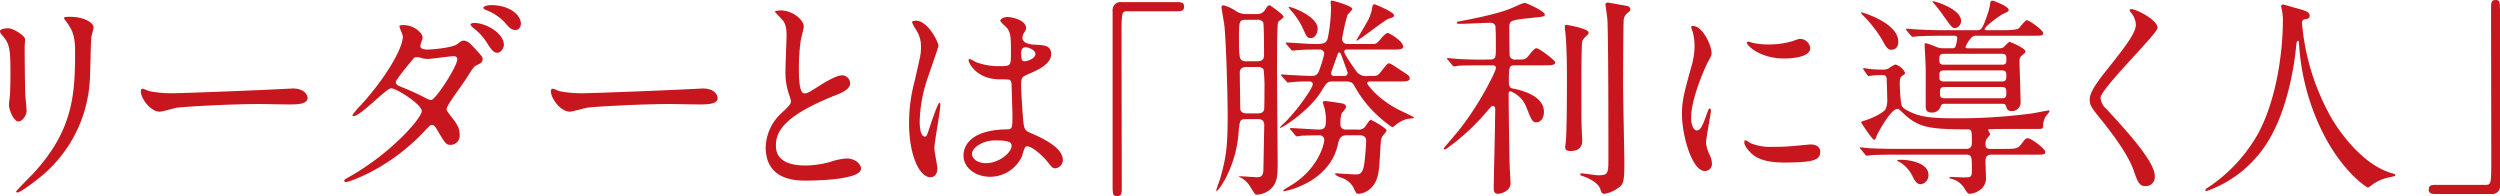 <svg xmlns="http://www.w3.org/2000/svg" width="517.181" height="40.574" viewBox="0 0 517.181 40.574"><title>subheadings04</title><g id="ba6329e4-e4b9-4e8a-88ae-7ec6eba8c0ea" data-name="レイヤー 2"><g id="a5bef6fd-a240-4e43-8202-1e6ee6e91135" data-name="レイヤー 1"><path d="M4.094,7.564c1.057,0,3.477,1.54,3.477,2.288,0,.22-.088,1.232-.088,1.452,0,5.106.088,9.065.132,10.121.044.528.265,2.728.265,3.169,0,1.144-1.013,2.244-1.673,2.244-.968,0-1.98-2.332-1.98-3.477,0-.352.221-1.849.221-2.2.088-1.98.088-3.696.088-4.488,0-4.93-.221-5.941-1.585-7.525-.351-.396-.571-.66-.571-1.012C2.378,7.828,3.082,7.564,4.094,7.564ZM16.195,6.332c-.527-.704-.572-.792-.572-.881,0-.131,0-.264,1.276-.264,2.641,0,4.841,1.101,4.841,2.244a17.068,17.068,0,0,1-.439,1.761c-.177,1.188-.221,7.789-.353,9.329a27.84,27.84,0,0,1-11.002,20.42c-1.275,1.012-3.476,2.596-3.96,2.596-.176,0-.265-.088-.265-.221,0-.176,2.86-2.992,3.389-3.564,8.493-9.065,8.802-16.722,8.802-25.523C17.912,8.797,17.12,7.652,16.195,6.332Z" transform="translate(-2.378 -1.711)" fill="#c7161d"/><path d="M61.958,20.062c.264,0,.748-.045.968-.045,2.685,0,3.081,1.629,3.081,1.937,0,1.232-1.805,1.364-3.652,1.364-1.013,0-5.413-.088-6.293-.088-6.073,0-16.15.572-17.207.792-.528.089-2.904.792-3.433.792-1.892,0-3.916-2.729-3.916-4.225,0-.264.132-.527.351-.527s1.276.483,1.496.527a23.916,23.916,0,0,0,5.369.397C40.175,20.986,55.533,20.414,61.958,20.062Z" transform="translate(-2.378 -1.711)" fill="#c7161d"/><path d="M74.582,38.324c9.021-5.104,15.05-12.277,15.05-13.642s-5.236-4.708-6.337-4.708c-1.012,0-6.337,5.764-7.789,5.764a.204.204,0,0,1-.22-.219A14.398,14.398,0,0,1,76.87,23.627c5.237-5.678,8.846-11.883,8.846-14.391,0-.351-.704-1.76-.704-2.068,0-.264.572-.264.836-.264,2.332,0,3.961,1.717,3.961,2.596,0,.265-.484,1.453-.484,1.717,0,.66.924.748,1.496.748.836,0,5.236-.351,6.249-1.188.748-.617.924-.66,1.232-.66.836,0,1.584.836,1.979,1.275,1.761,1.893,1.937,2.112,1.937,2.508,0,.705-.352.881-1.1,1.232-.704.309-.837.529-2.245,2.773-.615,1.012-4.092,5.588-4.092,6.293,0,.396.044.483.836,1.496,1.056,1.363,1.848,2.332,1.848,3.872A1.894,1.894,0,0,1,95.573,31.68c-.925,0-1.1-.309-2.772-3.125-.088-.176-.572-1.012-1.013-1.012-.396,0-.66.309-1.54,1.232-7.48,8.053-15.93,10.605-16.238,10.605-.088,0-.484,0-.397-.397C73.658,38.809,73.746,38.809,74.582,38.324ZM96.981,13.945c0-.484-.44-.616-.748-.616-.66,0-4.533.571-5.325.571a4.778,4.778,0,0,1-1.32-.176,2.516,2.516,0,0,0-1.056-.176.694.694,0,0,0-.528.176c-.044.045-3.74,4.4-3.74,4.93,0,.615.396.748,1.496,1.188a49.234,49.234,0,0,1,4.841,2.244,2.482,2.482,0,0,0,1.012.309C92.58,22.219,96.981,15.441,96.981,13.945Zm9.637-2.949c0,.572-.571,1.629-1.364,1.629-.704,0-1.143-.484-2.2-2.156a12.042,12.042,0,0,0-2.772-2.992c-.176-.133-.571-.528-.571-.705,0-.219.527-.308.792-.308C102.966,6.464,106.618,8.621,106.618,10.996Zm3.52-4.356c0,.44-.308,1.275-1.1,1.275-.924,0-1.452-.615-2.288-1.628a10.719,10.719,0,0,0-3.829-2.509c-.44-.176-.572-.352-.572-.44,0-.309.836-.572,1.629-.572C107.763,2.768,110.139,4.792,110.139,6.641Z" transform="translate(-2.378 -1.711)" fill="#c7161d"/><path d="M146.792,20.062c.264,0,.748-.045.968-.045,2.684,0,3.081,1.629,3.081,1.937,0,1.232-1.805,1.364-3.652,1.364-1.013,0-5.413-.088-6.293-.088-6.073,0-16.15.572-17.207.792-.528.089-2.904.792-3.433.792-1.892,0-3.916-2.729-3.916-4.225,0-.264.132-.527.352-.527s1.276.483,1.496.527a23.915,23.915,0,0,0,5.369.397C125.009,20.986,140.367,20.414,146.792,20.062Z" transform="translate(-2.378 -1.711)" fill="#c7161d"/><path d="M164.124,25.035c1.32-1.232,1.893-1.805,1.893-2.377a11.154,11.154,0,0,0-.397-1.363,14.153,14.153,0,0,1-.748-5.149c0-1.013.22-6.116.22-7.261,0-2.201-.616-2.861-1.32-3.564-.924-.969-1.056-1.101-1.056-1.232,0-.176,1.056-.221,1.188-.221,2.508,0,4.752,2.025,4.752,3.301,0,.397-.527,2.377-.615,2.816a41.309,41.309,0,0,0-.397,5.809c0,1.673,0,5.237,1.145,5.237.615,0,.88-.177,3.256-1.673.484-.308,3.257-2.068,4.533-2.068A1.691,1.691,0,0,1,178.25,18.918c0,1.32-1.805,2.023-3.389,2.641-10.474,4.225-11.97,7.436-11.97,10.297,0,2.992,2.553,4.093,6.117,4.093a19.701,19.701,0,0,0,5.28-.792,11.968,11.968,0,0,1,3.301-.66c1.496,0,2.904,1.012,2.904,2.112,0,2.244-8.977,2.464-11.31,2.464-2.024,0-8.405,0-8.405-6.908A9.975,9.975,0,0,1,164.124,25.035Z" transform="translate(-2.378 -1.711)" fill="#c7161d"/><path d="M196.289,36.565c0,.969-.44,1.805-1.452,1.805-2.2,0-4.401-4.4-4.401-11.223a33.631,33.631,0,0,1,1.145-8.625c1.232-5.412,1.32-5.633,1.32-6.996a6.226,6.226,0,0,0-1.013-3.653,8.851,8.851,0,0,1-.836-1.54c0-.264.528-.351.792-.351,2.465,0,4.665,4.4,4.665,5.192,0,.352-1.937,5.765-2.288,6.864a29.38,29.38,0,0,0-1.584,8.846c0,.264,0,3.08,1.056,3.08.397,0,.44-.176,1.232-2.596.176-.572,1.496-4.4,1.804-4.4.177,0,.177.308.177.396,0,1.408-1.232,7.745-1.232,9.021C195.673,33.044,196.289,35.948,196.289,36.565ZM213.76,34.1a7.258,7.258,0,0,1-6.558,4.182c-2.948,0-5.501-1.805-5.501-4.401,0-.616,0-5.28,9.021-5.413,1.101,0,1.101-.308,1.101-3.036,0-.265-.132-4.929-.177-6.161a1.464,1.464,0,0,0-.352-1.056,14.454,14.454,0,0,0-2.024-.089c-4.973,0-6.513-3.476-6.513-3.916,0-.132.044-.309.22-.309a7.674,7.674,0,0,1,1.188.617,13.185,13.185,0,0,0,4.929.88c2.42,0,2.42,0,2.42-2.905,0-2.772,0-4.004-.836-5.016-.176-.221-1.364-1.188-1.364-1.496,0-.265.572-.748,1.496-.748.881,0,3.829.615,3.829,2.287,0,.309-.044.397-.484,1.102a1.902,1.902,0,0,0-.264.924c0,1.32,2.288,1.408,2.552,1.408,1.937.088,3.389.131,3.389,1.98,0,2.068-2.948,3.344-4.576,4.048s-1.629.748-1.629,2.641c0,.968.308,5.94.44,7.129.176,1.628.308,1.937,1.408,2.421,2.156.924,6.777,2.992,6.777,5.588a1.73,1.73,0,0,1-1.585,1.761c-.527,0-.66-.177-1.716-1.497-1.276-1.539-3.564-3.388-4.356-2.992C214.287,32.164,213.892,33.792,213.76,34.1Zm-10.298-.572c0,1.19,1.364,1.938,2.904,1.938,2.597,0,5.28-2.113,5.28-3.609,0-.748-.615-1.1-3.432-1.1C205.706,30.756,203.462,32.252,203.462,33.527ZM213.627,12.713c0,1.672.352,1.672.66,1.672.616,0,2.289-.527,2.289-1.539,0-.793-1.453-1.365-2.068-1.365a.945.945,0,0,0-.528.176A1.337,1.337,0,0,0,213.627,12.713Z" transform="translate(-2.378 -1.711)" fill="#c7161d"/><path d="M246.101,2.151c.836,0,1.232.265,1.232.925s-.352.967-1.232.967H235.583c-1.188,0-1.188.265-1.188,5.545,0,4.93.045,26.801.045,31.289,0,1.012-.221,1.408-.925,1.408-.968,0-.968-.309-.968-2.904V3.955A1.652,1.652,0,0,1,234.44,2.151Z" transform="translate(-2.378 -1.711)" fill="#c7161d"/><path d="M262.376,4.615a1.818,1.818,0,0,0,1.629-.748c.616-.968.704-1.056,1.056-1.056.088,0,2.86,1.937,2.86,2.376,0,.221-1.012.881-1.144,1.101-.221.483-.221,8.009-.221,9.153,0,3.168.133,19.275.133,19.891,0,2.772-.133,3.697-.837,4.797a4.439,4.439,0,0,1-3.521,1.848c-.308,0-.396-.176-1.364-1.716a4.746,4.746,0,0,0-1.452-1.54c-.792-.44-.88-.484-.88-.527,0-.089,3.169.176,3.784.176.484,0,1.232,0,1.32-1.365,0-.219.177-9.24.177-9.373,0-.66-.221-1.275-1.232-1.275h-2.597c-1.188,0-1.232.308-1.452,2.332a24.238,24.238,0,0,1-2.948,10.342c-.264.44-1.276,2.156-1.628,2.156a.096.096,0,0,1-.089-.088c0-.045.704-2.068.837-2.465,1.144-4.137,1.54-6.161,1.54-12.982,0-4.62-.353-16.105-.704-18.834-.088-.572-.572-3.389-.572-3.564a.393.393,0,0,1,.44-.44,8.248,8.248,0,0,1,2.684,1.276,3.818,3.818,0,0,0,2.068.527Zm.089,9.77c1.363,0,1.408-.703,1.408-1.496,0-.836,0-6.205-.177-6.557a1.313,1.313,0,0,0-1.276-.527h-2.244c-1.452,0-1.496.307-1.496,3.783,0,4.489.132,4.797,1.54,4.797Zm.044,10.781c.352,0,1.143,0,1.364-.703.088-.221.088-3.609.088-4.093a31.75,31.75,0,0,0-.177-4.269,1.311,1.311,0,0,0-1.275-.528h-2.201c-1.143,0-1.452.441-1.452,1.276,0,1.012.088,5.896.088,7.041,0,.66.133,1.275,1.408,1.275Zm15.534-6.6c-1.057,0-1.232.219-2.465,2.244-2.2,3.564-7.745,7.349-8.405,7.349-.22,0,.704-.836.748-.88,2.597-2.42,6.029-7.305,6.029-8.142,0-.571-.572-.571-.704-.571-.792,0-2.244,0-3.037.088-.22,0-1.188.131-1.408.131-.132,0-.22-.088-.352-.307l-.88-.969c-.177-.221-.177-.264-.177-.309,0-.088.045-.088.133-.088.352,0,1.716.133,1.98.133,1.012.043,3.475.176,4.18.176a1.398,1.398,0,0,0,1.541-1.012,24.434,24.434,0,0,0,1.1-3.564.894.894,0,0,0-1.012-.881h-.792c-.792,0-2.465,0-3.785.132-.176,0-.792.089-.924.089-.176,0-.264-.089-.397-.265l-.88-1.013c-.132-.22-.176-.22-.176-.308,0-.044.044-.088.176-.088.88,0,4.753.308,5.545.308,1.893,0,2.685,0,2.992-1.275a34.083,34.083,0,0,0,.66-6.381c0-.133-.088-.881-.088-1.013,0-.22.044-.308.264-.308.309,0,4.225,1.1,4.225,1.716,0,.265-.924,1.056-1.012,1.276a40.906,40.906,0,0,0-1.101,4.885,1.037,1.037,0,0,0,1.013,1.1h5.017c.968,0,1.101,0,2.068-1.188.308-.397,1.012-1.101,1.364-1.101.264,0,3.168,1.673,3.168,2.816,0,.616-.88.616-2.376.616h-9.241c-.176,0-.572,0-.572.484s2.024,3.344,2.597,4.137a2.499,2.499,0,0,0,2.332.836h.924c.925,0,1.101,0,2.024-1.232.969-1.232,1.101-1.364,1.364-1.364.309,0,.572.177,3.036,1.804.881.572,1.276.837,1.276,1.277,0,.66-.792.66-2.376.66h-5.853c-.397,0-.572.176-.572.396,0,.176,1.98,3.081,6.337,5.368.528.265,3.345,1.585,3.345,1.673,0,.22-1.145.265-1.364.308a6.143,6.143,0,0,0-2.509,1.32c-.132.088-.484.396-.66.396a26.826,26.826,0,0,1-3.608-2.992,23.559,23.559,0,0,1-4.181-5.545c-.352-.616-.66-.924-1.76-.924ZM269.417,28.6c-.176-.176-.176-.221-.176-.264a.117.117,0,0,1,.132-.133c.925,0,5.017.309,5.81.309,1.496,0,1.496-.748,1.496-2.509a12.175,12.175,0,0,0-.309-1.98,12.17,12.17,0,0,1-.351-1.188c0-.176.439-.22.572-.22.176,0,3.388.44,3.564.528a.828.828,0,0,1,.704.704c0,.265-.881,1.188-.969,1.408a7.791,7.791,0,0,0-.22,2.288,1.012,1.012,0,0,0,1.101.969h2.464a1.673,1.673,0,0,0,1.716-.836c.484-.705.748-1.145,1.013-1.145.308,0,3.257,1.716,3.257,2.2,0,.22-.749.968-.837,1.144-.352.572-.352.924-.527,3.873-.177,2.86-.221,5.017-1.585,6.557a4.078,4.078,0,0,1-2.86,1.496c-.439,0-.528-.132-1.1-1.408a4.378,4.378,0,0,0-2.509-1.936c-.351-.133-1.232-.484-1.232-.748,0-.133.177-.133.265-.133.308,0,3.433.221,4.048.221.705,0,1.497-.088,1.761-2.465.132-1.012.352-3.564.352-4.488,0-1.145-1.013-1.145-1.364-1.145h-2.728c-1.32,0-1.54.969-1.761,1.937-1.804,7.966-10.957,9.638-11.134,9.638-.088,0-.176,0-.176-.088,0-.176.88-.705,1.364-.969,5.853-3.432,7.129-8.669,7.129-9.506a.938.938,0,0,0-1.012-1.012c-.704,0-2.904.045-3.741.088a6.541,6.541,0,0,1-.924.133c-.132,0-.22-.088-.396-.309Zm5.545-20.947c0,.836-.483,1.936-1.408,1.936-.748,0-.836-.219-1.804-2.332a15.483,15.483,0,0,0-2.421-3.52c-.044-.089-.396-.529-.396-.572C269.065,2.899,274.962,4.968,274.962,7.652Zm5.545,9.77a.636.636,0,0,0,.66-.705s-1.188-3.344-1.364-3.74c-.132-.308-.176-.396-.351-.396-.265,0-.309.176-.397.483-.22.617-1.32,3.652-1.32,3.741a.586.586,0,0,0,.66.616Zm6.205-14.83c.132,0,4.049,1.584,4.049,2.288,0,.352-.132.396-1.232.748-.66.22-6.073,4.489-6.469,4.489l-.088-.045c.088-.22,2.024-3.432,2.376-4.092a9.111,9.111,0,0,0,.924-2.816C286.315,2.899,286.404,2.592,286.712,2.592Z" transform="translate(-2.378 -1.711)" fill="#c7161d"/><path d="M309.633,15.221c-.969,0-4.005,0-5.545.088a6.534,6.534,0,0,1-.925.133c-.176,0-.22-.133-.396-.309l-.836-1.012c-.177-.176-.221-.221-.221-.264,0-.088.088-.133.177-.133.176,0,2.332.221,2.772.221,3.212.132,3.3.088,5.809.088,1.364,0,1.364-.352,1.364-2.685,0-.571,0-4.136-.132-4.356-.309-.528-.572-.572-1.145-.572-.616,0-4.929.221-5.896.221-.793,0-.881,0-.881-.221s.088-.22,1.057-.397c7.657-1.451,9.813-2.42,10.869-2.904,1.584-.703,1.761-.791,2.112-.791.397,0,4.137,1.715,4.137,2.375,0,.441-.176.441-2.685.705-4.664.484-4.664.572-4.664,2.2,0,.571.044,5.544.088,5.721a1.131,1.131,0,0,0,1.232.704h.792c1.012,0,1.276-.088,1.804-.704,1.232-1.496,1.364-1.628,1.761-1.628.528,0,3.828,2.508,3.828,2.904,0,.615-.88.615-2.332.615h-5.897c-1.275,0-1.363.177-1.363,3.346,0,1.275.439,1.363.792,1.451,1.848.352,6.469,1.496,6.469,4.842,0,1.584-.968,2.156-1.496,2.156-.88,0-1.013-.309-2.112-3.037a5.668,5.668,0,0,0-3.345-3.389c-.352,0-.352.309-.352.66,0,1.717.133,14.127.265,15.799.044.836.132,2.376.132,2.553,0,1.672-2.024,2.199-2.553,2.199-.924,0-.924-.615-.924-1.275,0-2.156.264-11.618.264-13.555,0-.44.045-2.2.045-2.596s-.089-.748-.528-.748c-.22,0-.265.088-.792.66a45.981,45.981,0,0,1-8.405,7.92c-.353.265-.528.397-.704.397a.208.208,0,0,1-.221-.22c0-.044,2.772-3.257,3.169-3.784,4.269-5.325,7.613-12.189,7.613-12.762a.543.543,0,0,0-.572-.617Zm19.891,3.125c0,7.701,0,8.582.088,10.518,0,.309.088,1.672.088,1.935,0,1.232-.66,2.157-2.42,2.157-1.101,0-1.101-.528-1.101-.837,0-.264.132-1.056.132-1.231.133-1.408.221-6.425.221-12.498,0-1.979,0-7.261-.352-10.21a6.224,6.224,0,0,1-.088-.924c0-.22.044-.397.353-.397.22,0,4.576.793,4.576,1.585a.702.702,0,0,1-.22.483c-.881.793-1.013.969-1.145,1.585C329.611,10.688,329.523,14.297,329.523,18.346Zm8.625.924c0,2.641.264,14.17.264,16.503,0,3.169-.22,4.048-.968,4.577a6.919,6.919,0,0,1-3.08,1.451c-.616,0-.704-.264-.925-.968-.527-1.628-3.3-2.597-3.784-2.728-.132-.044-.396-.176-.396-.352,0-.131.264-.176.308-.176.572,0,2.904.397,3.389.397,2.156,0,2.156-.397,2.156-3.785,0-4.092,0-25.479-.22-28.56-.045-.483-.397-2.86-.397-2.993,0-.219.264-.396.484-.396.132,0,3.74.66,4.004.704.265.088.66.221.66.66,0,.397-.22.528-.704.881a2.108,2.108,0,0,0-.66,1.32C338.192,6.553,338.148,16.981,338.148,19.27Z" transform="translate(-2.378 -1.711)" fill="#c7161d"/><path d="M353.369,28.688c.748,0,1.145-.705,2.112-3.433.265-.748.397-1.101.616-1.101s.22.44.22.528c0,.483-1.012,5.633-1.012,6.689A7.866,7.866,0,0,0,356.01,33.66a4.744,4.744,0,0,1,.528,1.935,1.474,1.474,0,0,1-1.452,1.496c-2.728,0-4.753-7.48-4.753-11.705,0-2.816.352-4.092,1.849-9.594a14.937,14.937,0,0,0,.748-4.576,10.8,10.8,0,0,0-.44-3.125,5.563,5.563,0,0,1-.264-.791c0-.133.176-.221.351-.221,2.025,0,3.873,4.004,3.873,5.589,0,.483,0,.528-.837,2.025-.483.924-3.388,7.393-3.388,11.354C352.226,27.367,352.665,28.688,353.369,28.688Zm25.568,4.4c0,1.717-1.32,2.244-7.481,2.244-4.312,0-5.94-1.1-6.865-1.98-.22-.22-1.364-1.363-1.364-2.199,0-.089,0-.441.221-.441a6.582,6.582,0,0,1,1.056.617,10.831,10.831,0,0,0,4.709.748,36.454,36.454,0,0,0,3.828-.133c.616-.043,3.696-.352,3.873-.352C378.585,31.592,378.938,32.56,378.938,33.088Zm-2.068-21.432c0,2.156-4.885,2.156-5.413,2.156-4.973,0-7.701-2.684-7.701-3.256,0-.088.044-.221.308-.221.133,0,.66.177,1.232.309a14.987,14.987,0,0,0,2.992.264,17.744,17.744,0,0,0,4.841-.66c1.32-.483,1.452-.527,1.893-.483A2.195,2.195,0,0,1,376.869,11.656Z" transform="translate(-2.378 -1.711)" fill="#c7161d"/><path d="M416.247,32.516c3.169,0,3.477,0,4.225-.924.836-1.1.924-1.276,1.452-1.276.704,0,3.564,2.245,3.564,2.772,0,.616-.22.616-2.332.616h-8.758c-1.275,0-1.275.88-1.275,1.408s.088,2.685.088,3.124a2.937,2.937,0,0,1-1.232,2.773,4.093,4.093,0,0,1-2.068.791c-.44,0-.484-.088-1.276-1.32a4.4,4.4,0,0,0-2.464-1.76c-.176,0-.528-.132-.528-.221,0-.176.264-.176.352-.176.396,0,2.156.088,2.552.088,1.54,0,1.761,0,1.761-1.539,0-2.728,0-3.169-1.232-3.169H395.036c-3.873,0-5.104.088-5.545.088a7.788,7.788,0,0,1-.924.132c-.177,0-.265-.132-.397-.309l-.836-1.012c-.176-.176-.22-.22-.22-.264,0-.088.088-.133.176-.133.308,0,1.628.177,1.937.177,2.156.088,3.96.132,6.028.132h13.862c.88,0,1.188-.484,1.188-1.232,0-2.508,0-2.816-.925-2.816-8.097,0-10.253-.396-13.466-3.52-.748-.705-.748-.705-1.012-.705-1.452,0-4.181,5.281-4.312,5.59-.177.527-.265.791-.528.791-.353,0-2.641-3.477-2.641-3.564,0-.22.22-.264.792-.44,1.408-.396,3.697-1.541,4.225-2.289a4.822,4.822,0,0,0,.352-2.287c0-.572-.088-4.049-.132-4.225-.133-.572-.44-.572-1.188-.572a17.034,17.034,0,0,0-2.112.131c-.044,0-.353.089-.397.089-.132,0-.176-.132-.308-.265l-.704-1.012a.934.934,0,0,1-.132-.309c0-.043,0-.088.088-.088.132,0,.792.133.924.133a19.197,19.197,0,0,0,3.345.176,2.152,2.152,0,0,0,.88-.221,7.952,7.952,0,0,1,1.408-.836,3.211,3.211,0,0,1,2.024,1.717c0,.176-.044.309-.397.484-.571.352-.704.66-.704,1.804,0,.66.133,4.137.484,4.665.22.308.44.66,2.376,1.451,1.32.529,2.993,1.013,8.142,1.013a115.826,115.826,0,0,0,16.458-1.013c.528-.088,3.169-.615,3.345-.615.044,0,.176,0,.176.132,0,.22-.615.88-.748,1.056a3.969,3.969,0,0,0-.571,1.717c0,.924-.089.924-1.057.924-3.872,0-8.581,0-9.505.045-.704,0-.793,0-.793.219,0,.133.397.705.397.837,0,.176-.704.88-.792,1.056a2.669,2.669,0,0,0-.176,1.057c0,.704.264.924,1.056.924Zm-21.167-22.18c0,1.673-1.276,1.673-1.408,1.673-.792,0-1.145-.616-1.893-1.98A25.14,25.14,0,0,0,387.775,4.88c-.352-.396-.397-.44-.397-.528,0-.044.088-.088.132-.088C387.775,4.308,395.08,6.464,395.08,10.336Zm6.249,27.593a1.842,1.842,0,0,1-1.628,1.892c-.704,0-1.101-.527-1.629-1.539a6.984,6.984,0,0,0-2.596-2.993c-.089-.044-.616-.265-.616-.353,0-.043.044-.088.132-.131C395.916,34.628,401.329,34.935,401.329,37.929Zm4.797-26.227c.351,0,.66,0,.836-.484a8.295,8.295,0,0,0,.308-1.584c0-.528-.396-.528-.66-.528h-2.023c-3.873,0-5.149.088-5.589.132-.133,0-.793.088-.925.088s-.22-.088-.396-.264l-.837-1.012c-.088-.133-.176-.221-.176-.309,0-.044.044-.088.132-.088.309,0,1.673.132,1.937.132,2.156.132,4.005.177,6.073.177h6.293c1.188,0,1.32,0,2.552-3.609a12.514,12.514,0,0,0,.397-1.628c.044-.572.132-.88.528-.88.22,0,3.344,1.187,3.344,1.893,0,.307-.132.396-1.231.879-.528.265-3.741,2.553-3.741,3.125,0,.221.221.221.572.221h2.816c.969,0,3.125,0,3.608-.352.309-.22,1.364-1.716,1.717-1.716.527,0,3.389,2.068,3.389,2.64s-.265.572-2.377.572H411.318a1.297,1.297,0,0,0-1.188.483,6.216,6.216,0,0,0-1.144,1.805c0,.309.264.309.792.309h6.293a1.355,1.355,0,0,0,.836-.264c.22-.177.968-1.057,1.188-1.057s3.3,1.32,3.3,1.98c0,.22-.132.308-.748.836a1.27,1.27,0,0,0-.483,1.145c0,1.32.22,7.26.22,8.449a1.762,1.762,0,0,1-1.805,1.892,1.032,1.032,0,0,1-1.1-.66c-.176-.792-.352-.836-1.013-.836h-11.749c-.528,0-.66.044-.881.571a1.812,1.812,0,0,1-1.848,1.232c-1.232,0-1.232-.836-1.232-1.408V16.014c0-.793-.22-4.533-.22-5.106a.233.233,0,0,1,.264-.264,19.152,19.152,0,0,1,2.2.793,3.935,3.935,0,0,0,1.32.264Zm1.935-5.721A1.44,1.44,0,0,1,406.83,7.52c-.572,0-.748-.219-2.377-2.508a25.975,25.975,0,0,0-2.024-2.596c-.22-.265-.264-.309-.264-.397s.088-.088.132-.044C403.353,2.107,408.062,3.779,408.062,5.981Zm8.405,9.109c.925,0,.969-.309.969-1.101s-.044-1.144-.969-1.144H404.586c-.969,0-1.013.352-1.013,1.144,0,.748.044,1.101,1.013,1.101Zm-11.881,1.188c-1.013,0-1.013.484-1.013,1.145s0,1.145,1.013,1.145h11.881c.969,0,.969-.441.969-1.453,0-.836-.616-.836-.969-.836Zm11.881,5.766c.925,0,.969-.353.969-1.232,0-.793-.132-1.101-.969-1.101h-11.749c-1.013,0-1.013.44-1.013,1.188s.044,1.145,1.013,1.145Z" transform="translate(-2.378 -1.711)" fill="#c7161d"/><path d="M443.307,3.603c1.057,0,5.413,2.244,5.413,3.873,0,1.188-11.794,12.586-11.794,14.477a3.524,3.524,0,0,0,1.32,2.421c3.916,4.268,9.901,10.737,9.901,13.773a1.872,1.872,0,0,1-1.893,2.068c-1.364,0-1.628-.836-2.552-3.432-1.364-3.873-6.161-9.727-7.306-11.135-1.364-1.672-1.716-2.332-1.716-3.256,0-1.188.572-2.508,3.564-6.249,4.356-5.457,5.984-7.745,5.984-9.374a4.18,4.18,0,0,0-1.1-2.552c-.132-.22-.22-.396-.132-.528C443.043,3.603,443.175,3.603,443.307,3.603Z" transform="translate(-2.378 -1.711)" fill="#c7161d"/><path d="M478.595,6.464a47.866,47.866,0,0,0,6.381,20.155c.748,1.188,5.721,9.241,12.498,11.002.132.043.441.131.441.308,0,.22-.133.22-1.541.528a8.746,8.746,0,0,0-3.036,1.32c-.836.615-.968.748-1.1.748-.177,0-5.766-3.477-10.034-12.807a47.536,47.536,0,0,1-4.225-17.03c-.044-.483-.044-.528-.22-.528-.264,0-.264.176-.44,1.761-.132,1.408-1.275,11.661-5.633,18.835A24.314,24.314,0,0,1,458.88,41.228c-.132,0-.264-.043-.264-.219,0-.133.22-.309.572-.529a32.642,32.642,0,0,0,10.429-11.309c5.018-9.55,5.018-22.136,5.018-22.619a12.027,12.027,0,0,0-.177-2.686,6.231,6.231,0,0,1-.176-.879.377.377,0,0,1,.353-.353c.264,0,2.156.617,2.552.705,2.112.572,2.993.836,2.993,1.628,0,.483-.353.616-.749.704-.352.044-.571.088-.704.264A.85.85,0,0,0,478.595,6.464Z" transform="translate(-2.378 -1.711)" fill="#c7161d"/><path d="M506.048,41.846c-.836,0-1.232-.265-1.232-.925s.352-.968,1.232-.968h10.518c1.188,0,1.188-.264,1.188-5.545,0-4.929-.044-26.8-.044-31.289,0-1.012.22-1.408.924-1.408.925,0,.925.309.925,2.904V40.041a1.62,1.62,0,0,1-1.849,1.805Z" transform="translate(-2.378 -1.711)" fill="#c7161d"/></g></g></svg>